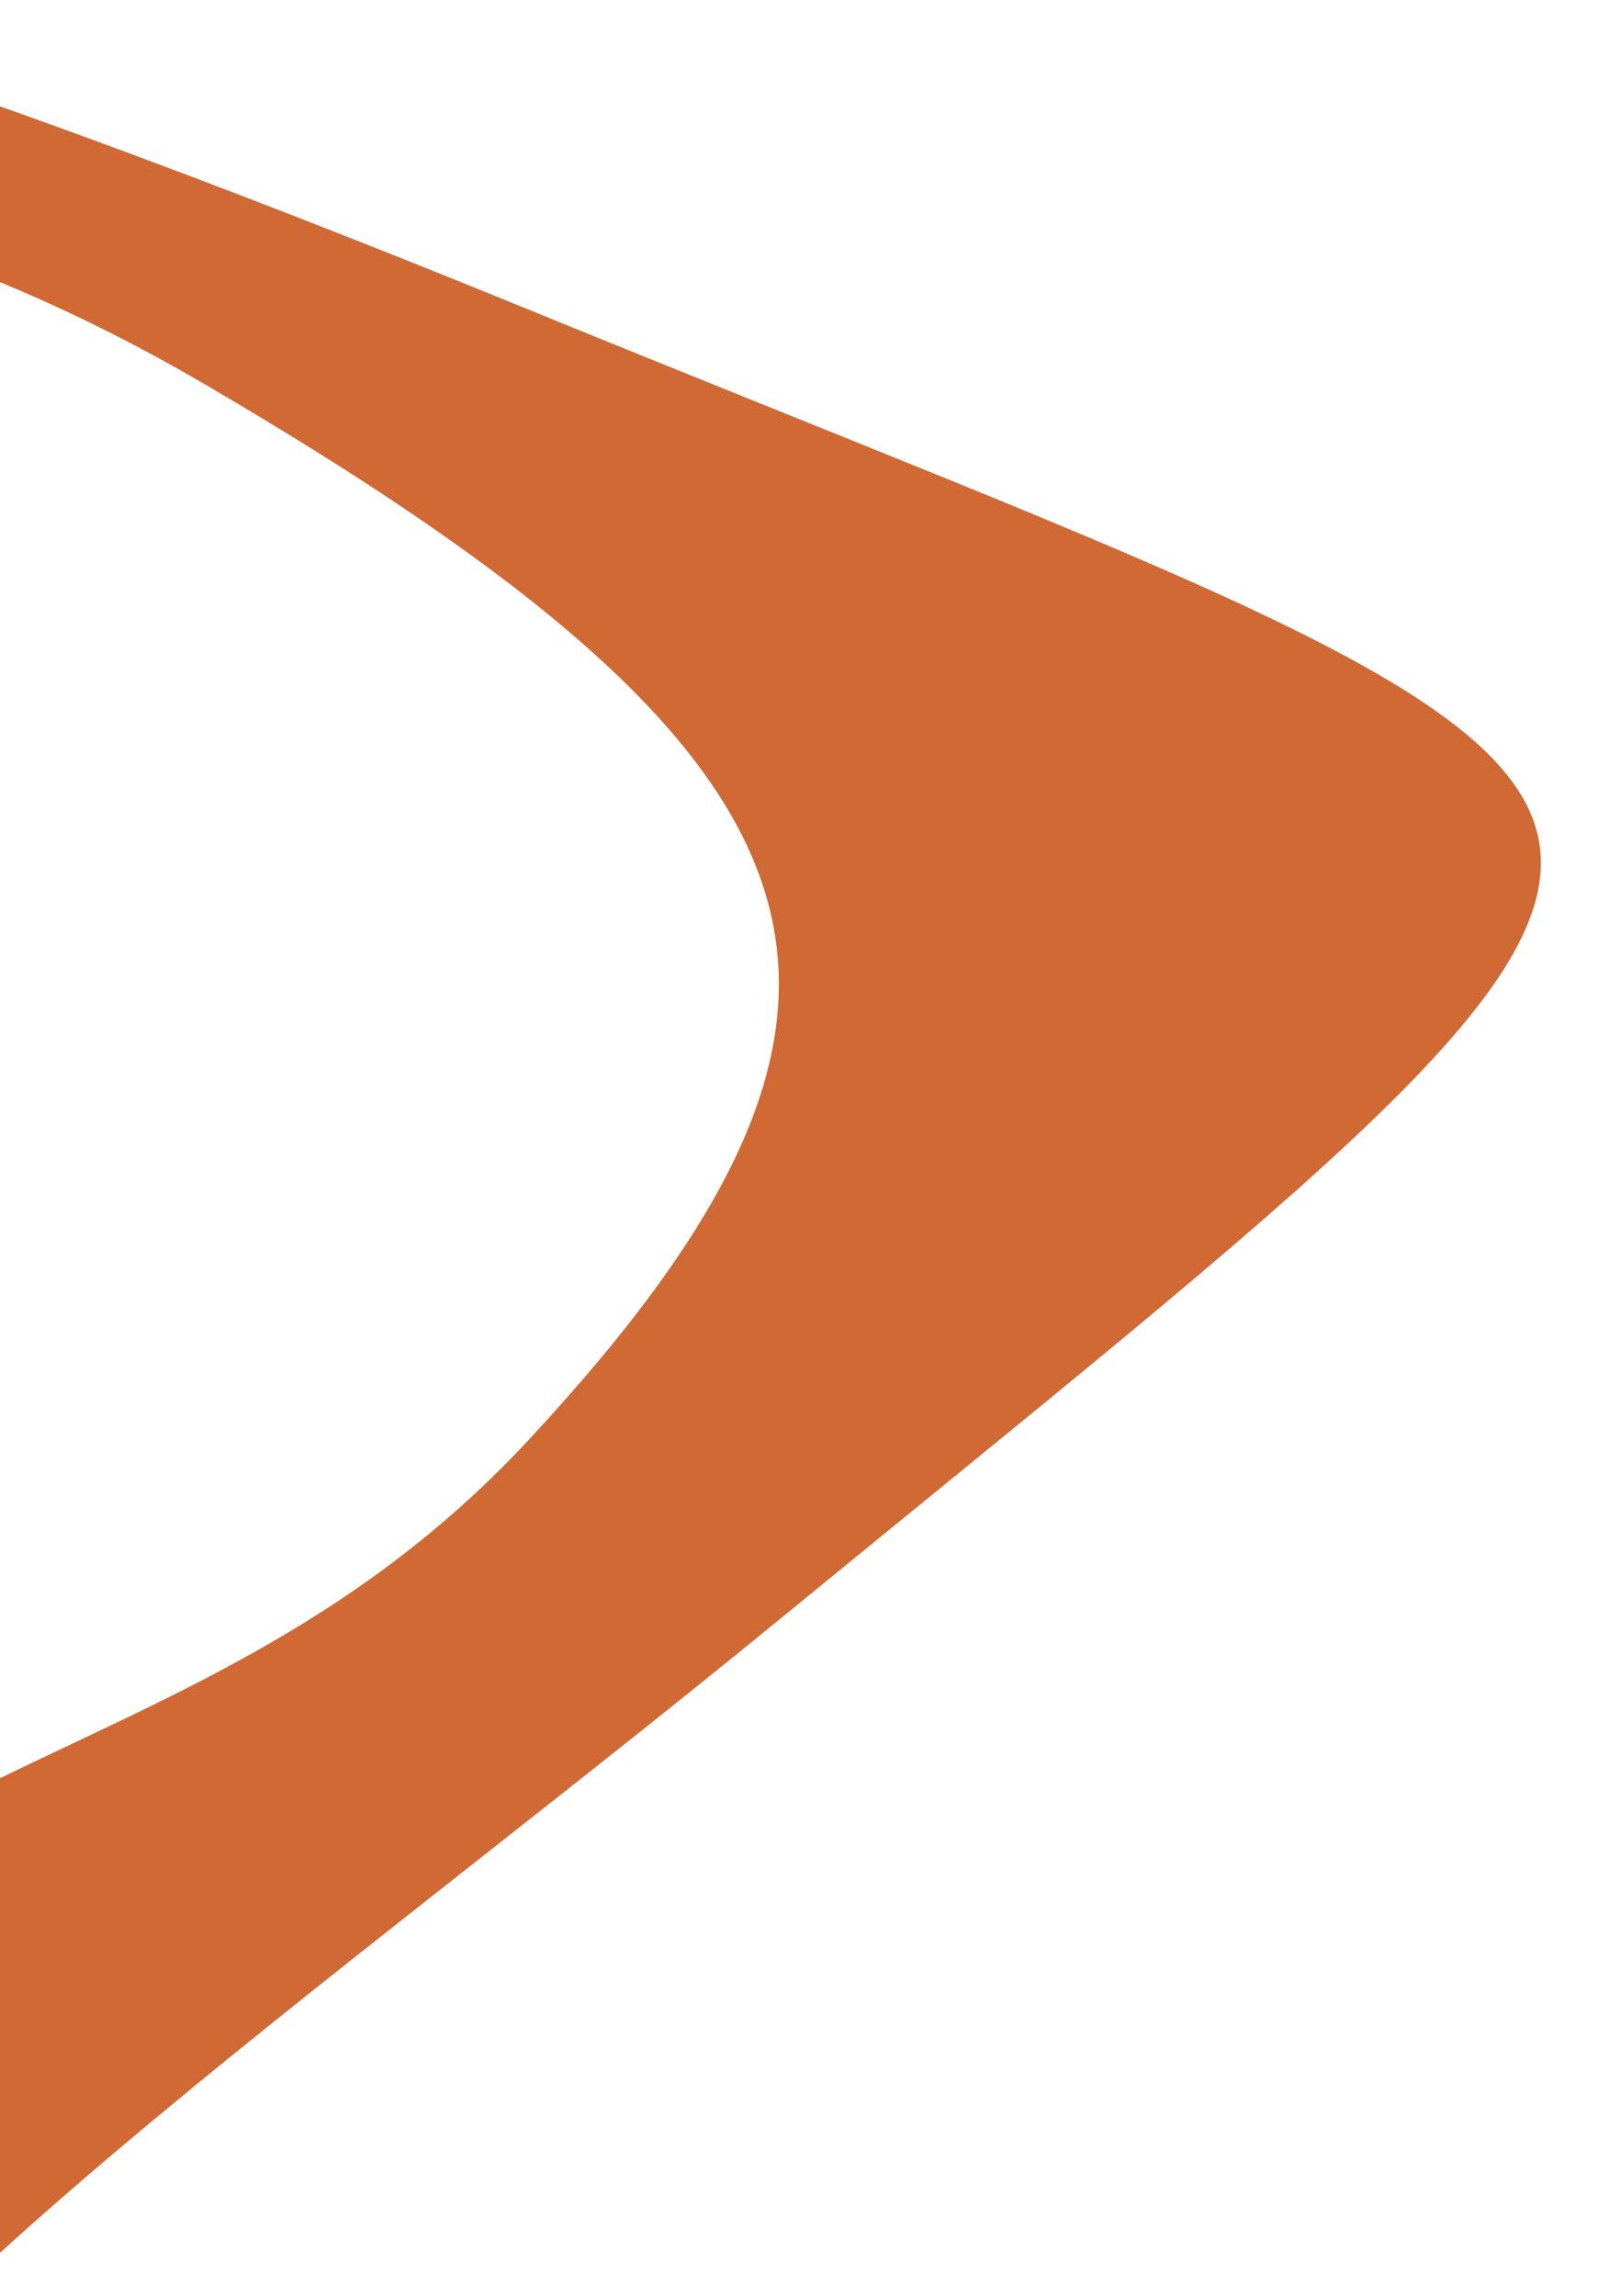 <svg xmlns="http://www.w3.org/2000/svg" xmlns:xlink="http://www.w3.org/1999/xlink" width="512" height="725" viewBox="0 0 512 725"><defs><clipPath id="clip-path"><rect id="Rectangle_575" data-name="Rectangle 575" width="512" height="725" transform="translate(0 775)" fill="#fff" stroke="#707070" stroke-width="1"></rect></clipPath><clipPath id="clip-path-2"><rect id="Rectangle_190" data-name="Rectangle 190" width="1125.44" height="1941.126" transform="translate(1515.358 2606)" fill="#fff" stroke="#707070" stroke-width="1"></rect></clipPath></defs><g id="Groupe_1086" data-name="Groupe 1086" transform="translate(0 -775)"><g id="Groupe_de_masques_45" data-name="Groupe de masques 45" clip-path="url(#clip-path)"><g id="Groupe_de_masques_14" data-name="Groupe de masques 14" transform="translate(-406.112 5684.449) rotate(-150)" clip-path="url(#clip-path-2)"><g id="Groupe_198" data-name="Groupe 198" transform="translate(986.621 2068.743)"><path id="Trac&#xE9;_238" data-name="Trac&#xE9; 238" d="M1864.533,154.232c-94.5,296.356-461.374,129.141-789.277,231.528s-215.984,60.2-589.735,0S4.37,830.286.074,913.628s180.43,217.637,249.168,407.5-111.7,365.818,115.992,583.455,197.615,64.828,197.615,64.828S391.007,1844.369,403.9,1566.547s51.553-250.052-124.584-449.167S25.848,922.894,197.688,645.07s399.528-9.26,640.1-32.413c111.614-10.743,139.694-82.36,401.416-72.631s156.431-94.035,398.6-116.734,286.129-147.286,345.948-269.061C2028.24,63.677,1959.045-142.124,1864.533,154.232Z" transform="translate(529.961 1412.495) rotate(-45)" fill="#f5801a"></path><path id="Trac&#xE9;_239" data-name="Trac&#xE9; 239" d="M10.728,0S-58.007,74.092,152.5,203.748s347.975,263.943,567.07,467.689,300.718,162.069,322.207-101.874,77.327-222.27,455.375-208.376,554.182-55.567,760.389,64.828,231.983,194.485,103.1,333.4-287.838,74.107-382.349,370.463-461.374,129.141-789.277,231.528-215.984,60.2-589.735,0S139.6,1898.544,311.446,1620.72s399.528-9.26,640.1-32.413c111.614-10.743,139.694-82.36,401.416-72.631s156.431-94.035,398.6-116.734,286.129-147.286,345.948-269.061c44.472-90.534,197.236-195.016,341.441-312.993,336.929-275.613,329.8-247.32-78.325-414.022S1780.668,222.283,1406.906,277.84s-369.456-106.5-648.693,83.35S152.493,0,152.493,0Z" transform="translate(3168.456 1553.452) rotate(150)" fill="#d06933"></path></g></g></g></g></svg>